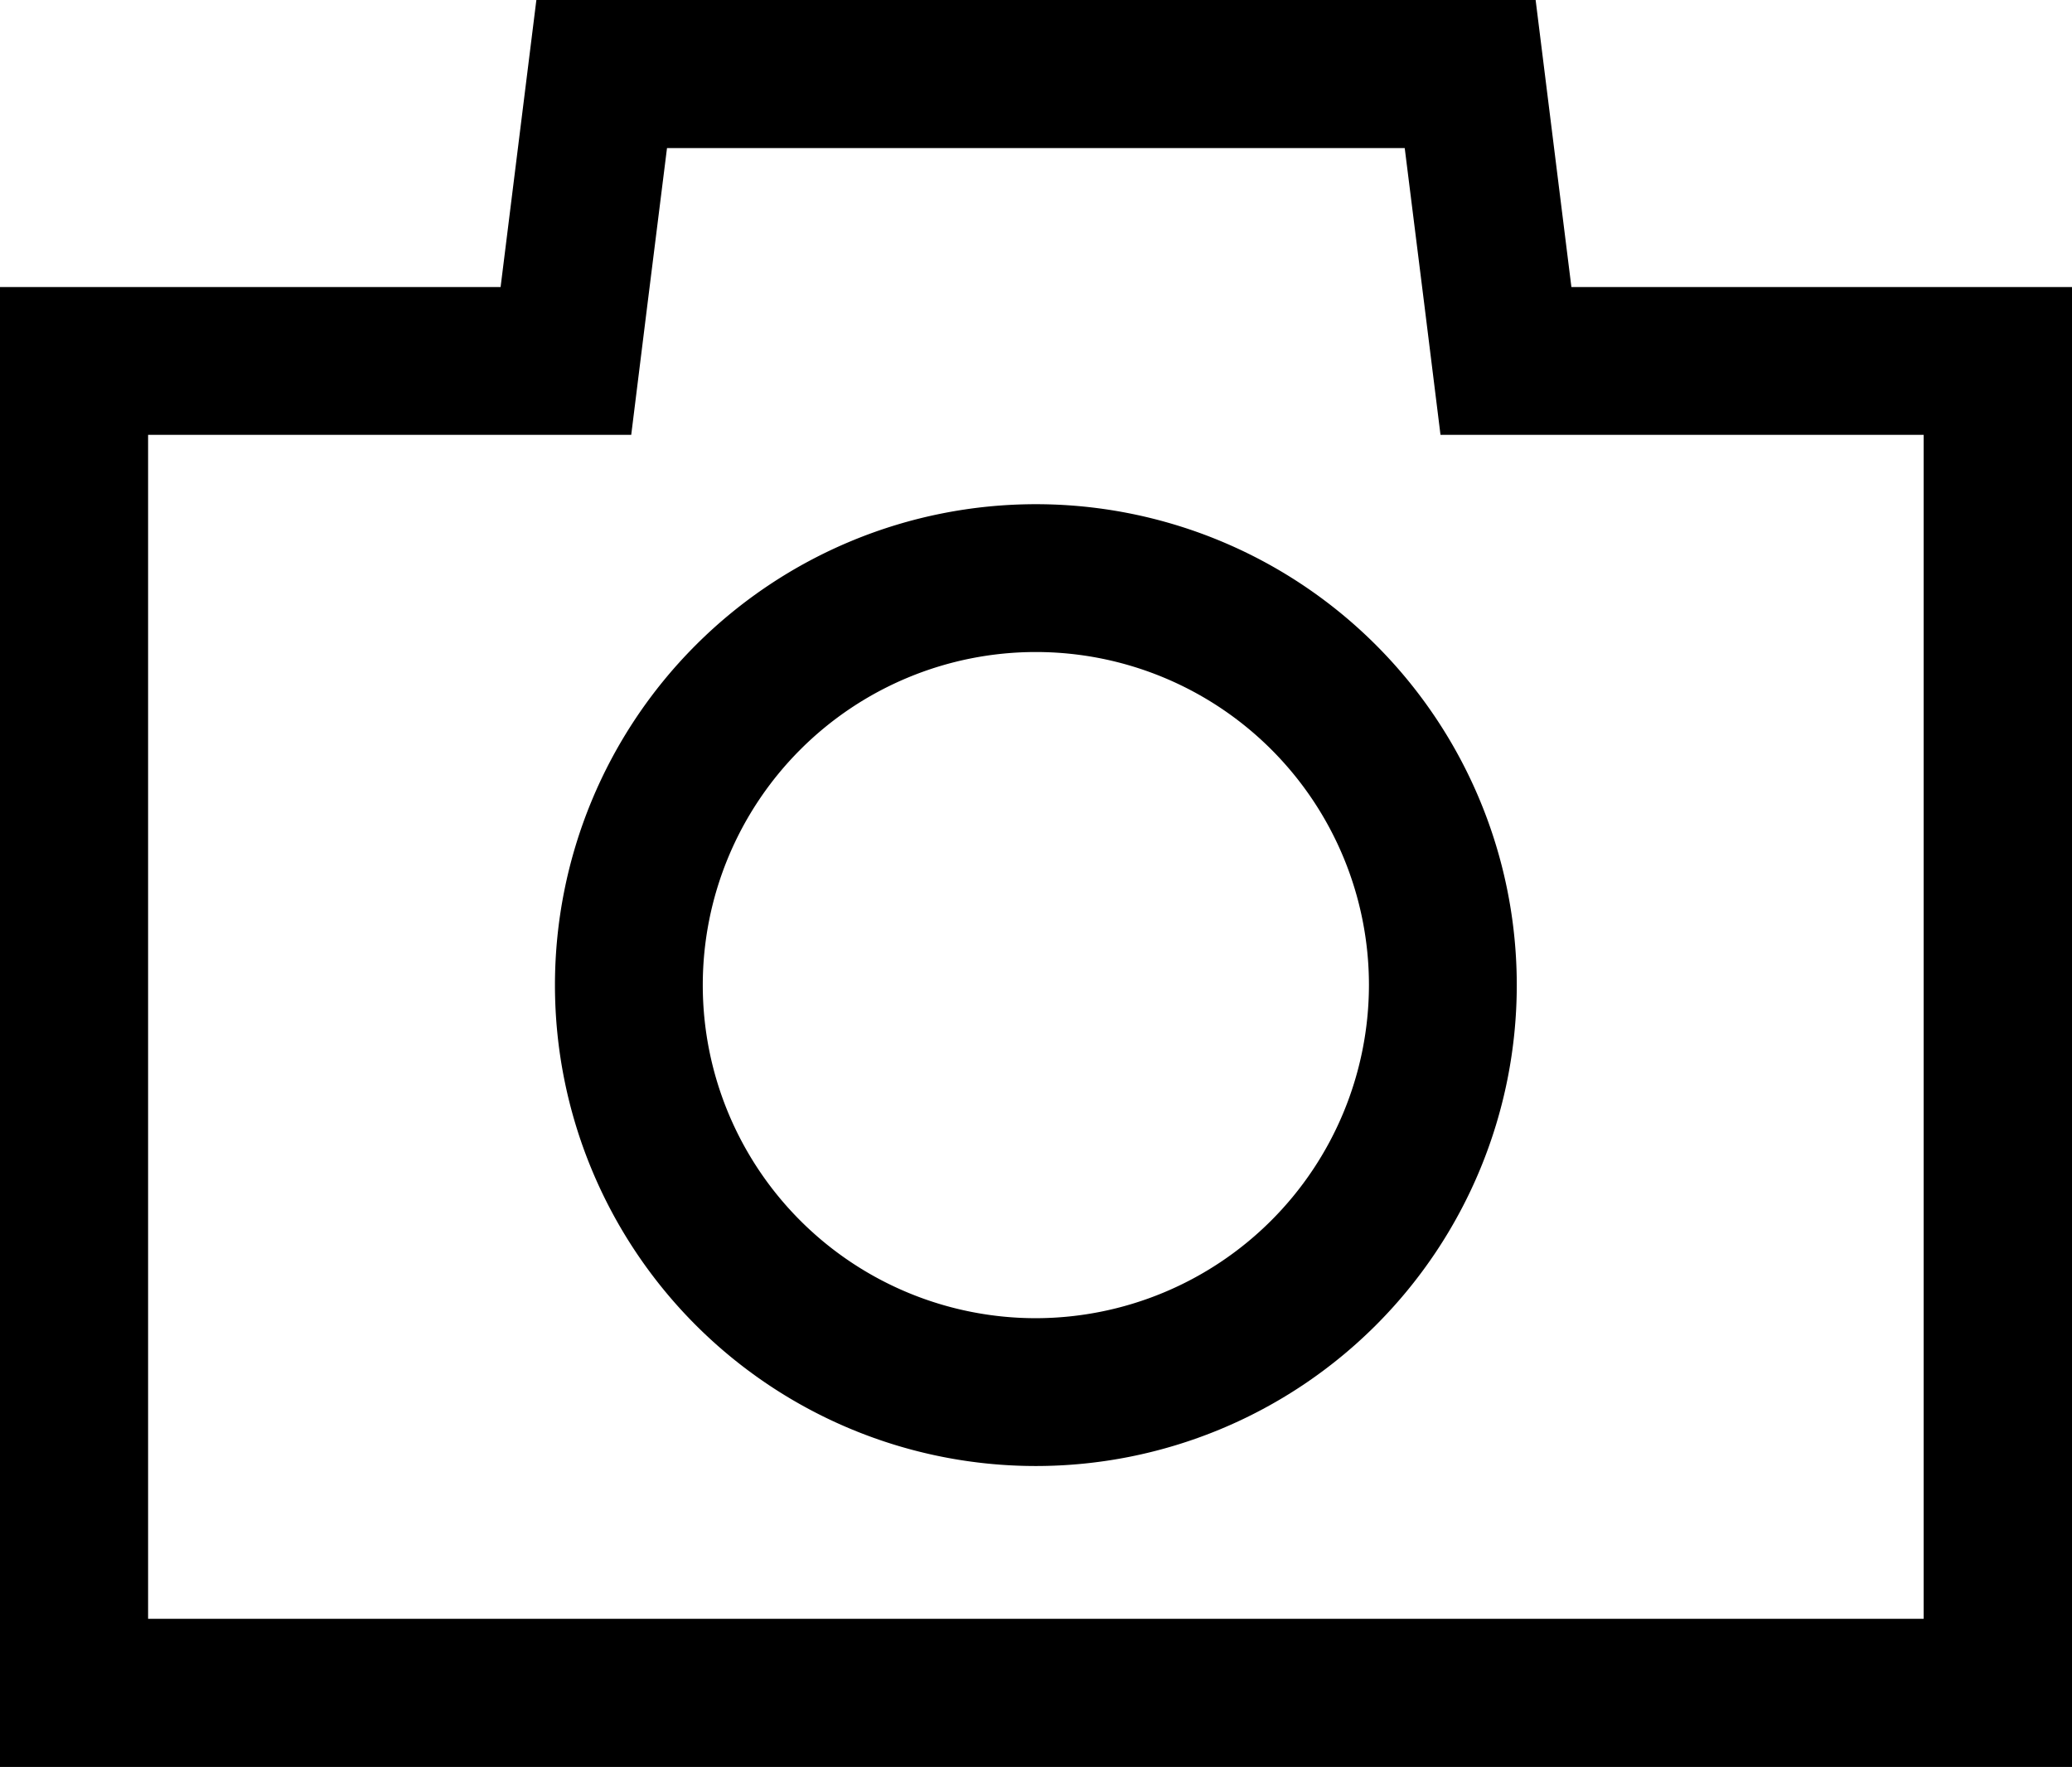 <svg xmlns="http://www.w3.org/2000/svg" viewBox="0 0 74.71 63.71">
  <path d="M56.66 10.35 55.37 0H19.34l-1.29 10.35H0v53.36h74.71V10.35Zm12.71 48.02H5.34V15.68h17.42l.58-4.67.71-5.67h26.6l.71 5.67.58 4.67h17.42v42.69ZM37.35 18.18a17.34 17.34 0 1 0 17.34 17.34 17.336 17.336 0 0 0-17.34-17.34Zm0 29.35a12.01 12.01 0 1 1 12.01-12.01 12.027 12.027 0 0 1-12.01 12.01Z"/>
</svg>
